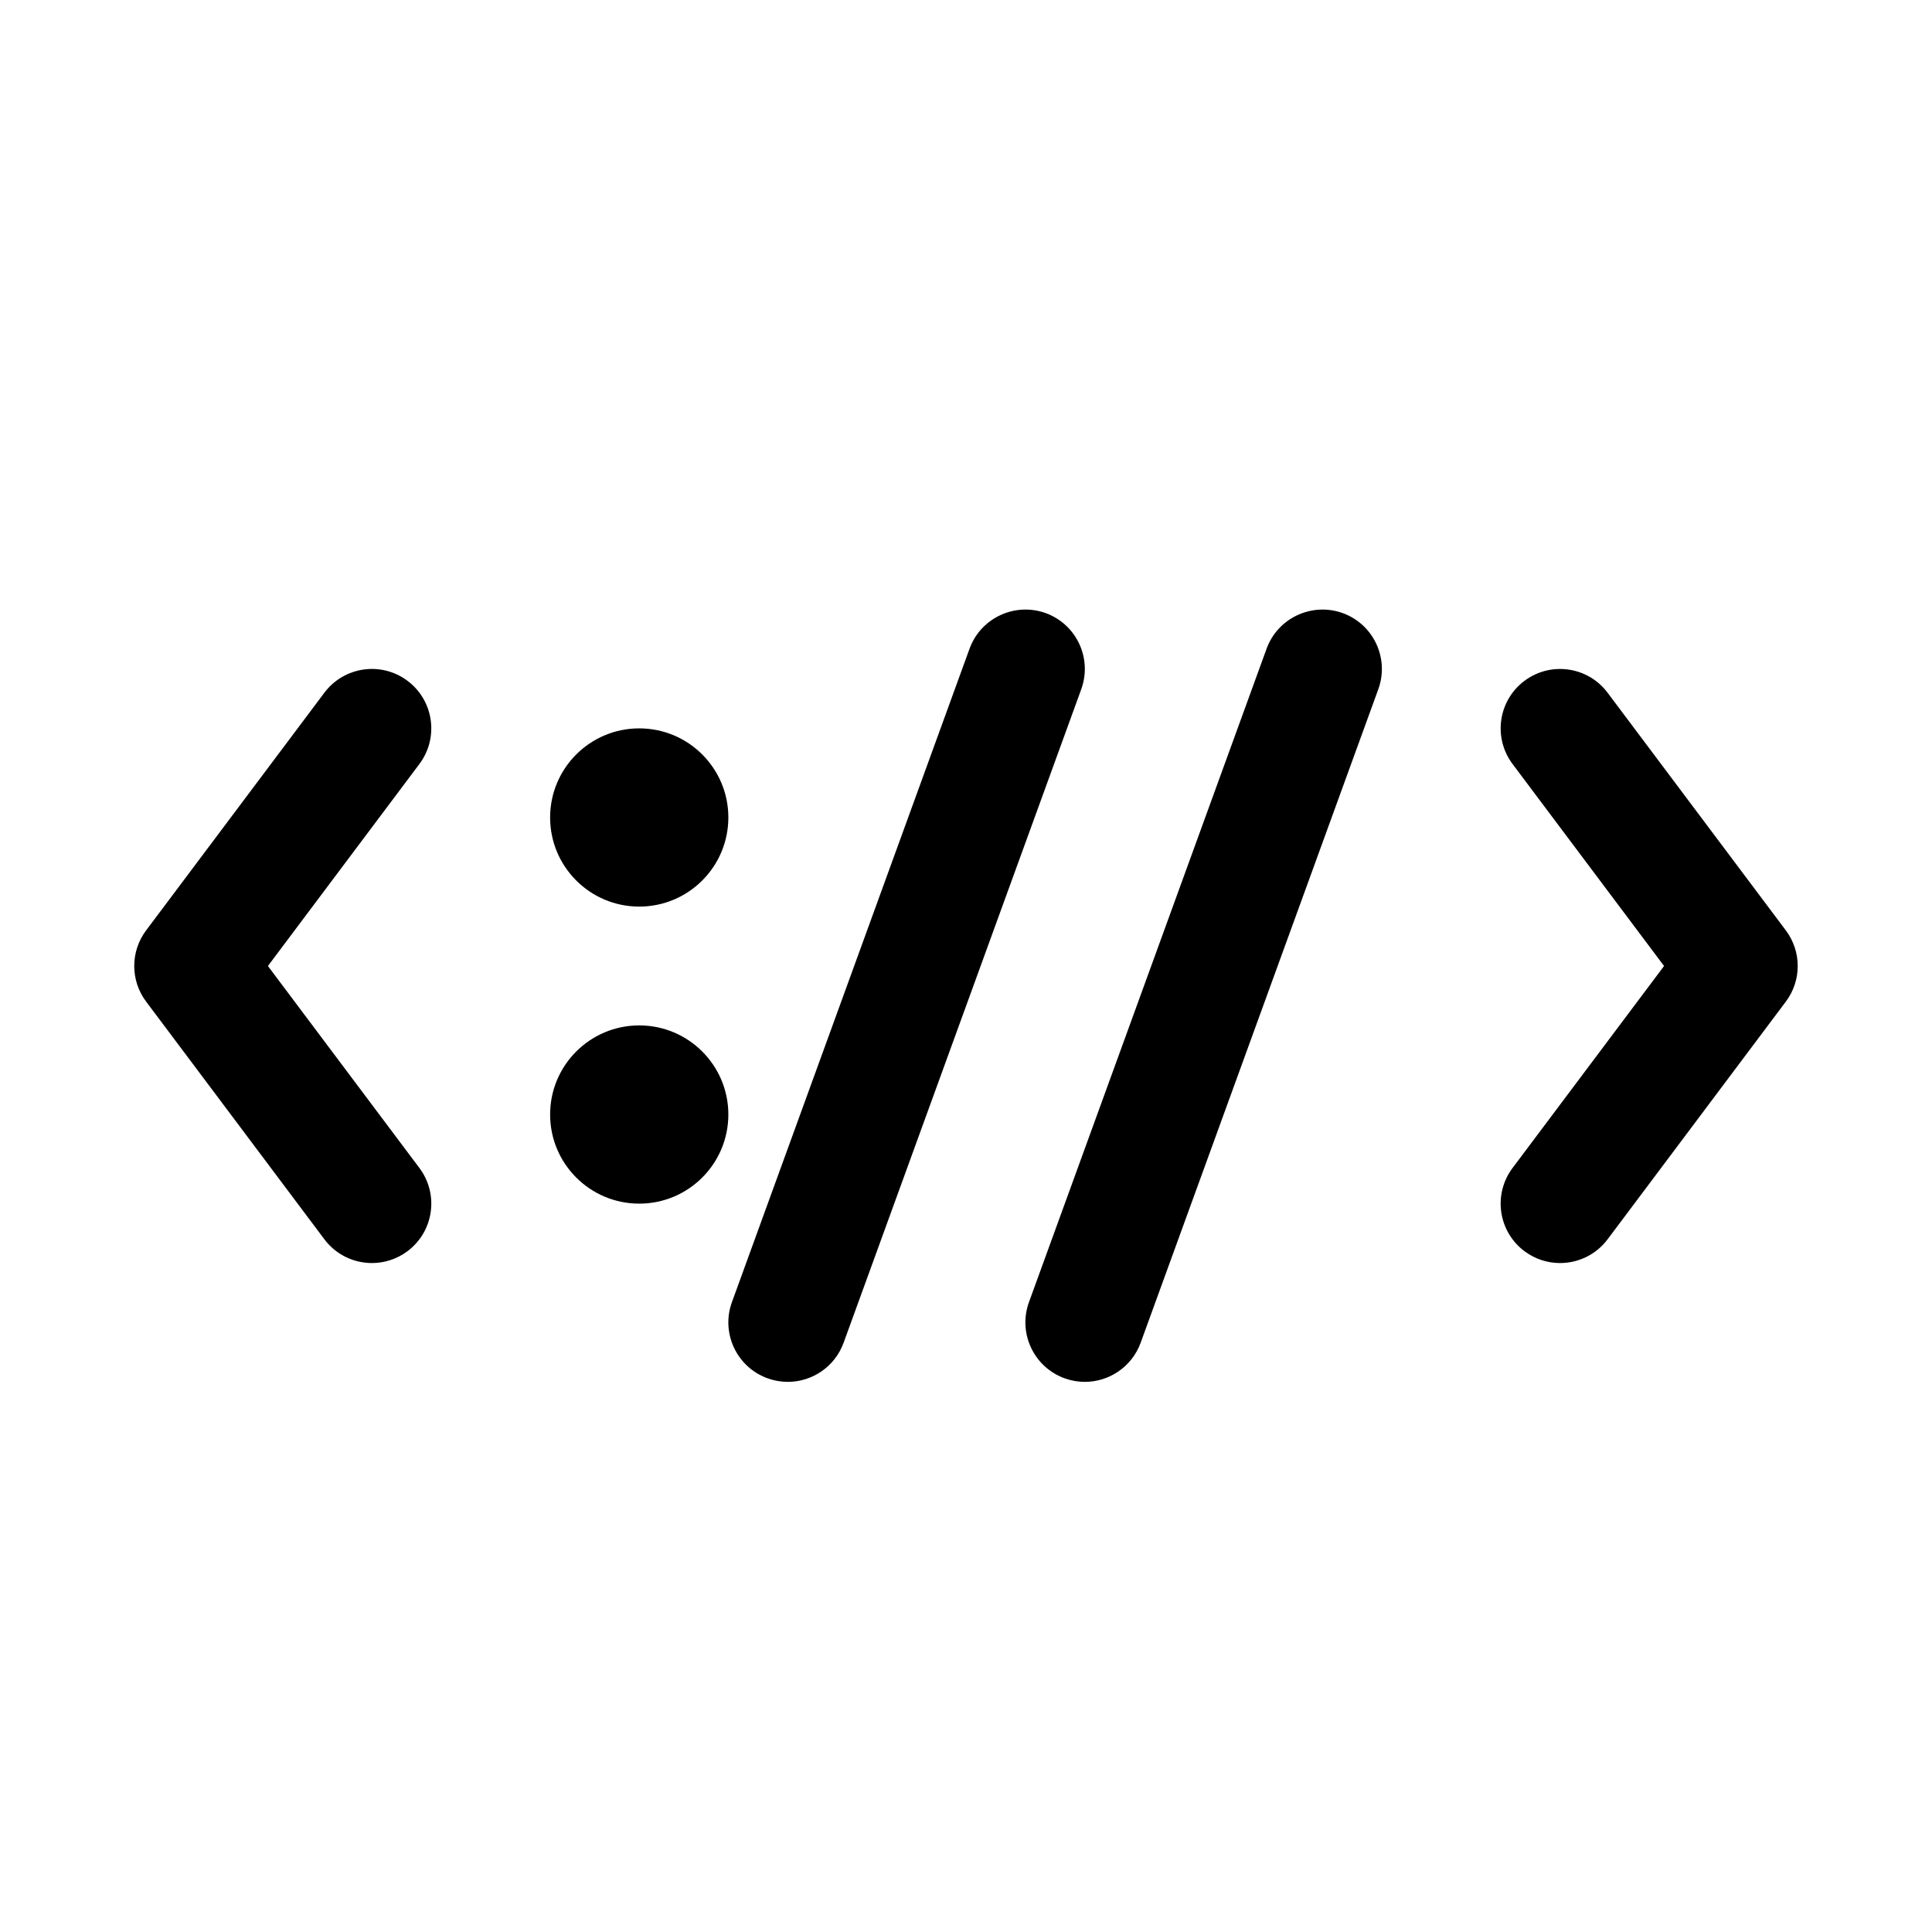 <?xml version="1.0" encoding="UTF-8"?>
<!-- Uploaded to: SVG Repo, www.svgrepo.com, Generator: SVG Repo Mixer Tools -->
<svg fill="#000000" width="800px" height="800px" version="1.1" viewBox="144 144 512 512" xmlns="http://www.w3.org/2000/svg">
 <g>
  <path d="m337.02 360.64c0 13.043-10.574 23.617-23.617 23.617s-23.617-10.574-23.617-23.617 10.574-23.613 23.617-23.613 23.617 10.57 23.617 23.613"/>
  <path d="m337.02 439.36c0 13.043-10.574 23.617-23.617 23.617s-23.617-10.574-23.617-23.617 10.574-23.617 23.617-23.617 23.617 10.574 23.617 23.617"/>
  <path d="m352.77 510.21c-1.793 0-3.606-0.309-5.383-0.953-8.172-2.977-12.383-12.008-9.418-20.18l62.977-173.18c2.984-8.172 12.047-12.355 20.18-9.418 8.172 2.977 12.383 12.008 9.418 20.18l-62.977 173.18c-2.328 6.394-8.363 10.371-14.797 10.371z"/>
  <path d="m431.49 510.21c-1.793 0-3.606-0.309-5.383-0.953-8.172-2.977-12.383-12.008-9.418-20.18l62.977-173.18c2.984-8.172 12.055-12.355 20.18-9.418 8.172 2.977 12.383 12.008 9.418 20.18l-62.977 173.18c-2.328 6.394-8.363 10.371-14.797 10.371z"/>
  <path d="m557.42 478.72c-3.281 0-6.594-1.023-9.434-3.152-6.957-5.211-8.363-15.082-3.144-22.039l40.148-53.527-40.145-53.527c-5.219-6.957-3.812-16.828 3.144-22.039 6.988-5.234 16.844-3.789 22.039 3.144l47.23 62.977c4.207 5.598 4.207 13.301 0 18.895l-47.23 62.977c-3.09 4.117-7.82 6.293-12.609 6.293z"/>
  <path d="m242.57 478.72c-4.789 0-9.516-2.176-12.609-6.297l-47.23-62.977c-4.207-5.598-4.207-13.301 0-18.895l47.23-62.977c5.211-6.934 15.066-8.379 22.039-3.144 6.957 5.211 8.363 15.082 3.144 22.039l-40.141 53.531 40.145 53.527c5.219 6.957 3.812 16.828-3.144 22.039-2.84 2.129-6.152 3.152-9.434 3.152z"/>
 </g>
</svg>